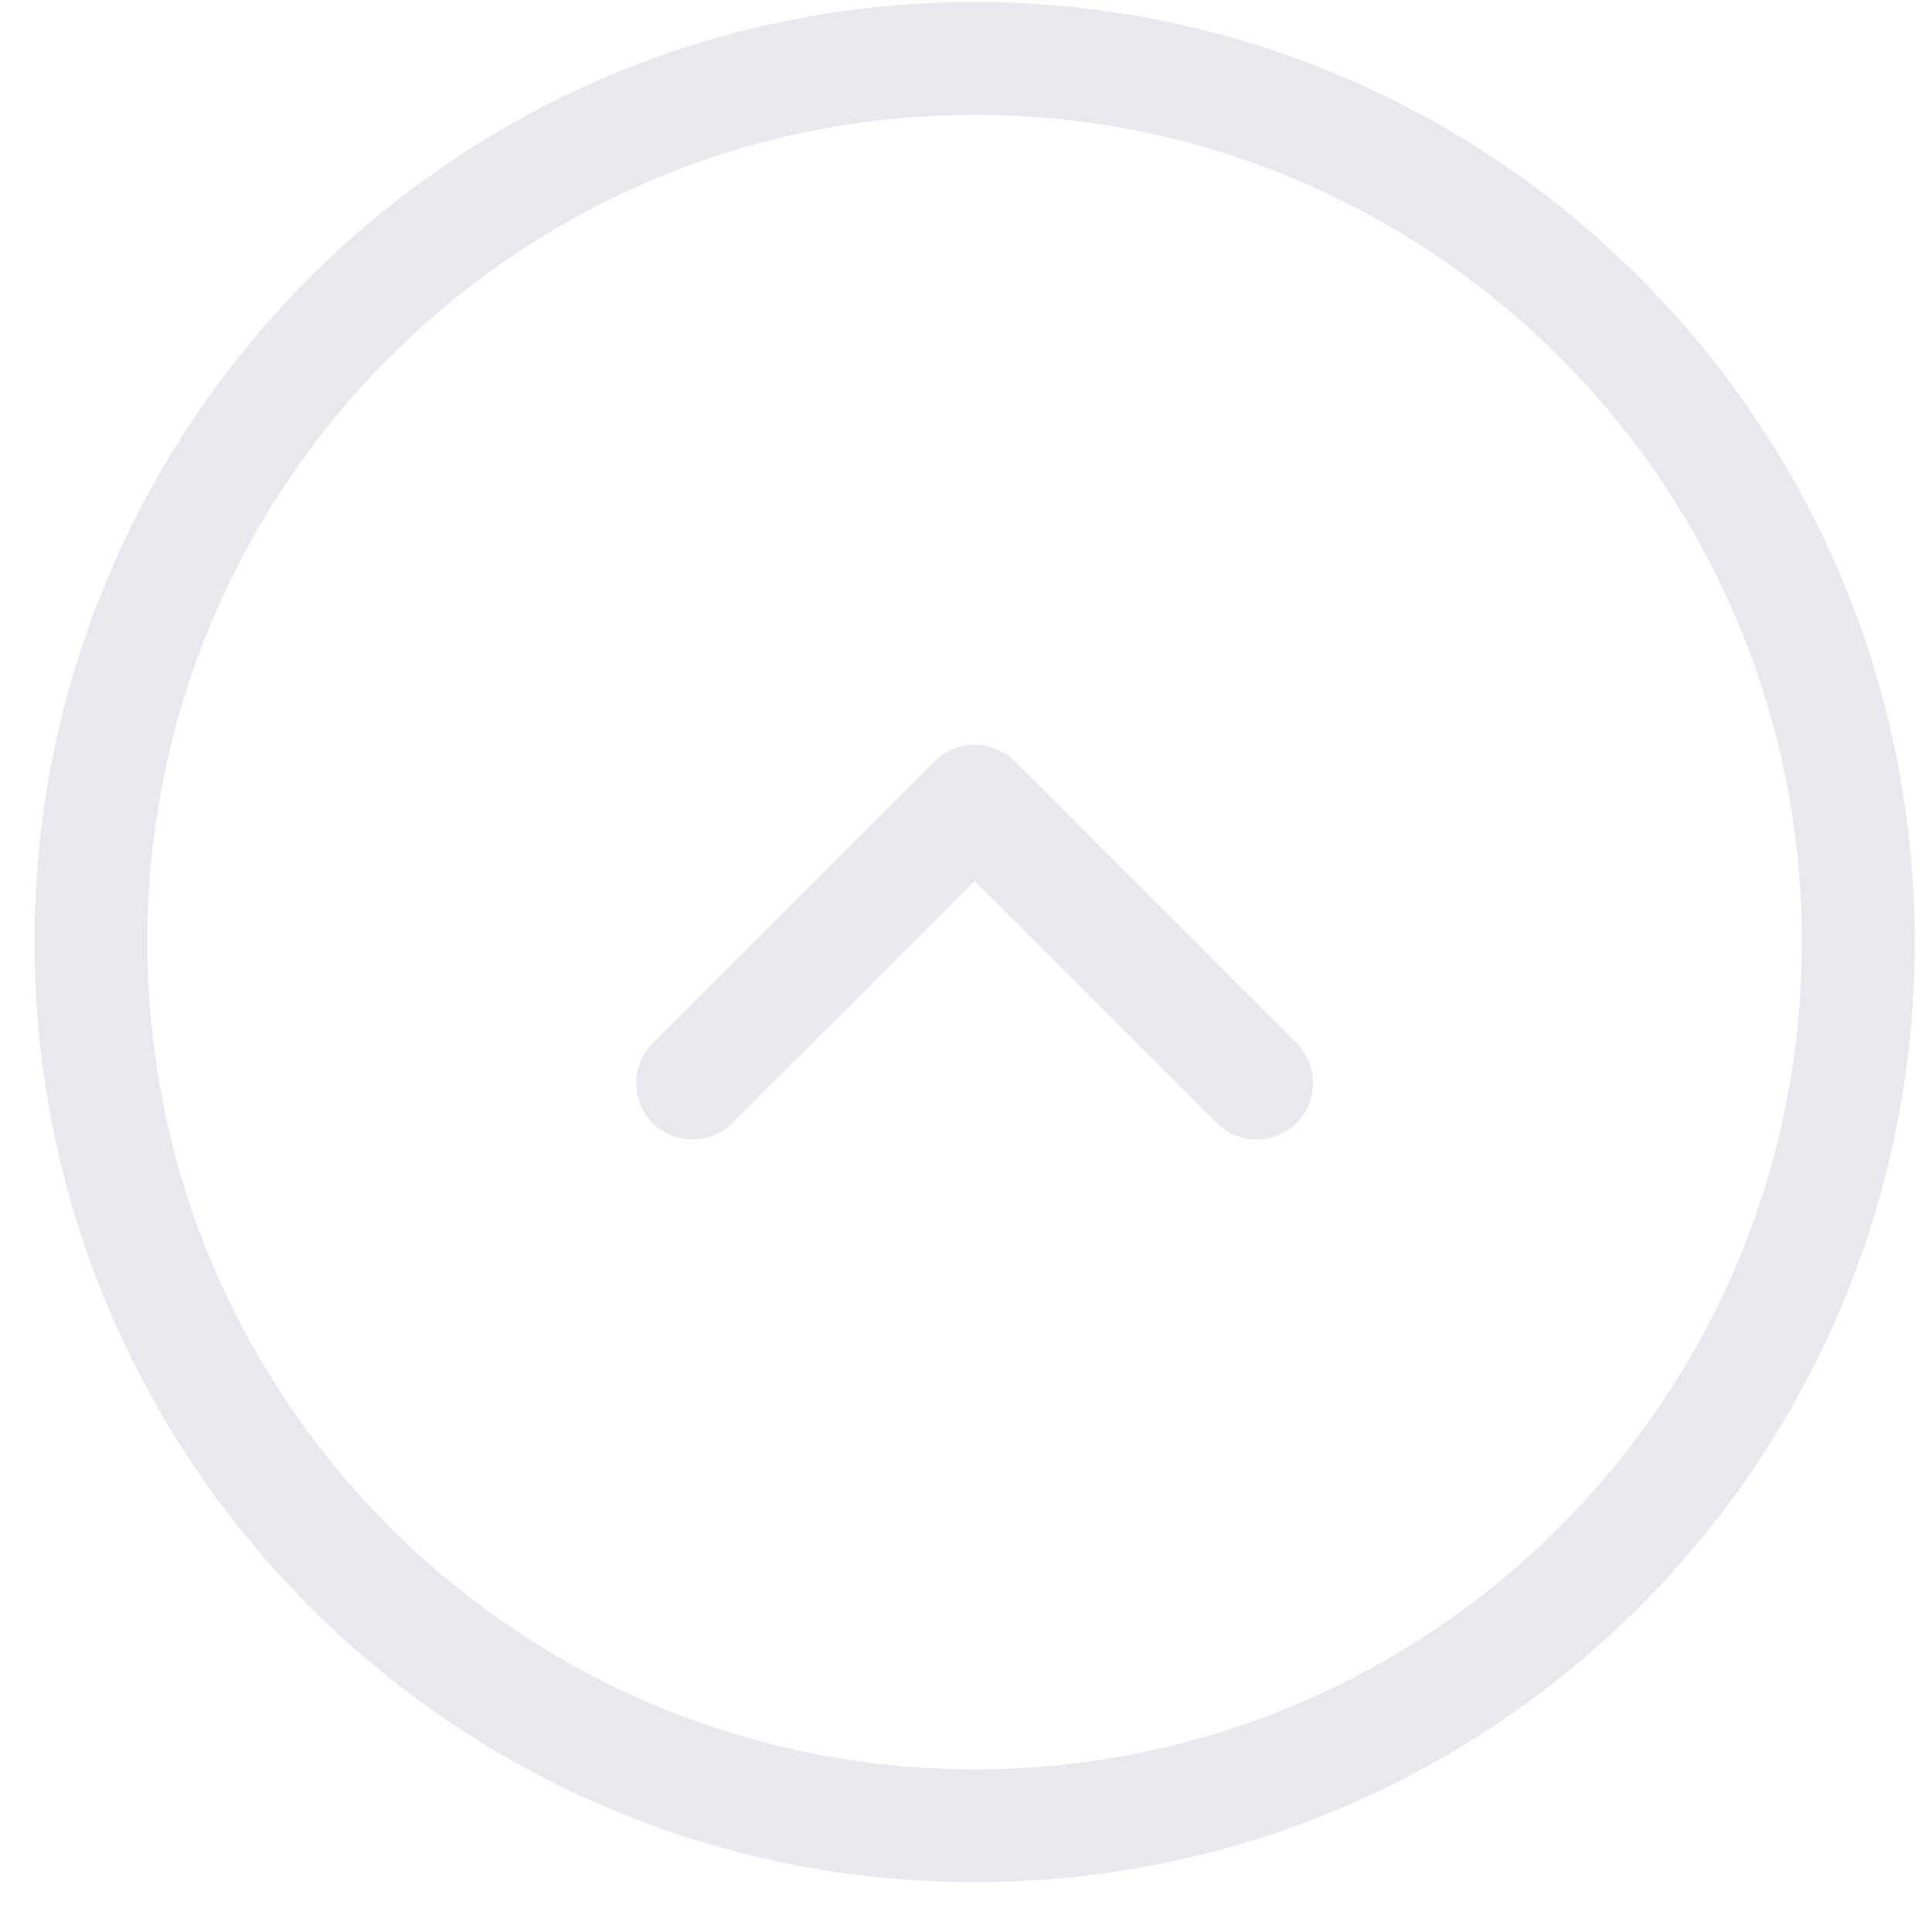 <svg width="25" height="25" viewBox="0 0 25 25" fill="none" xmlns="http://www.w3.org/2000/svg">
<path d="M1.177 12.19C1.177 18.505 6.296 23.625 12.611 23.625C18.926 23.625 24.046 18.506 24.046 12.19C24.046 5.875 18.926 0.756 12.611 0.756C6.296 0.756 1.177 5.876 1.177 12.19Z" stroke="#EAE7EE" stroke-width="1.46"/>
<path d="M16.261 14.015L12.612 10.366L8.962 14.015" stroke="#EAE7EE" stroke-width="1.46" stroke-linecap="round" stroke-linejoin="round"/>
</svg>
